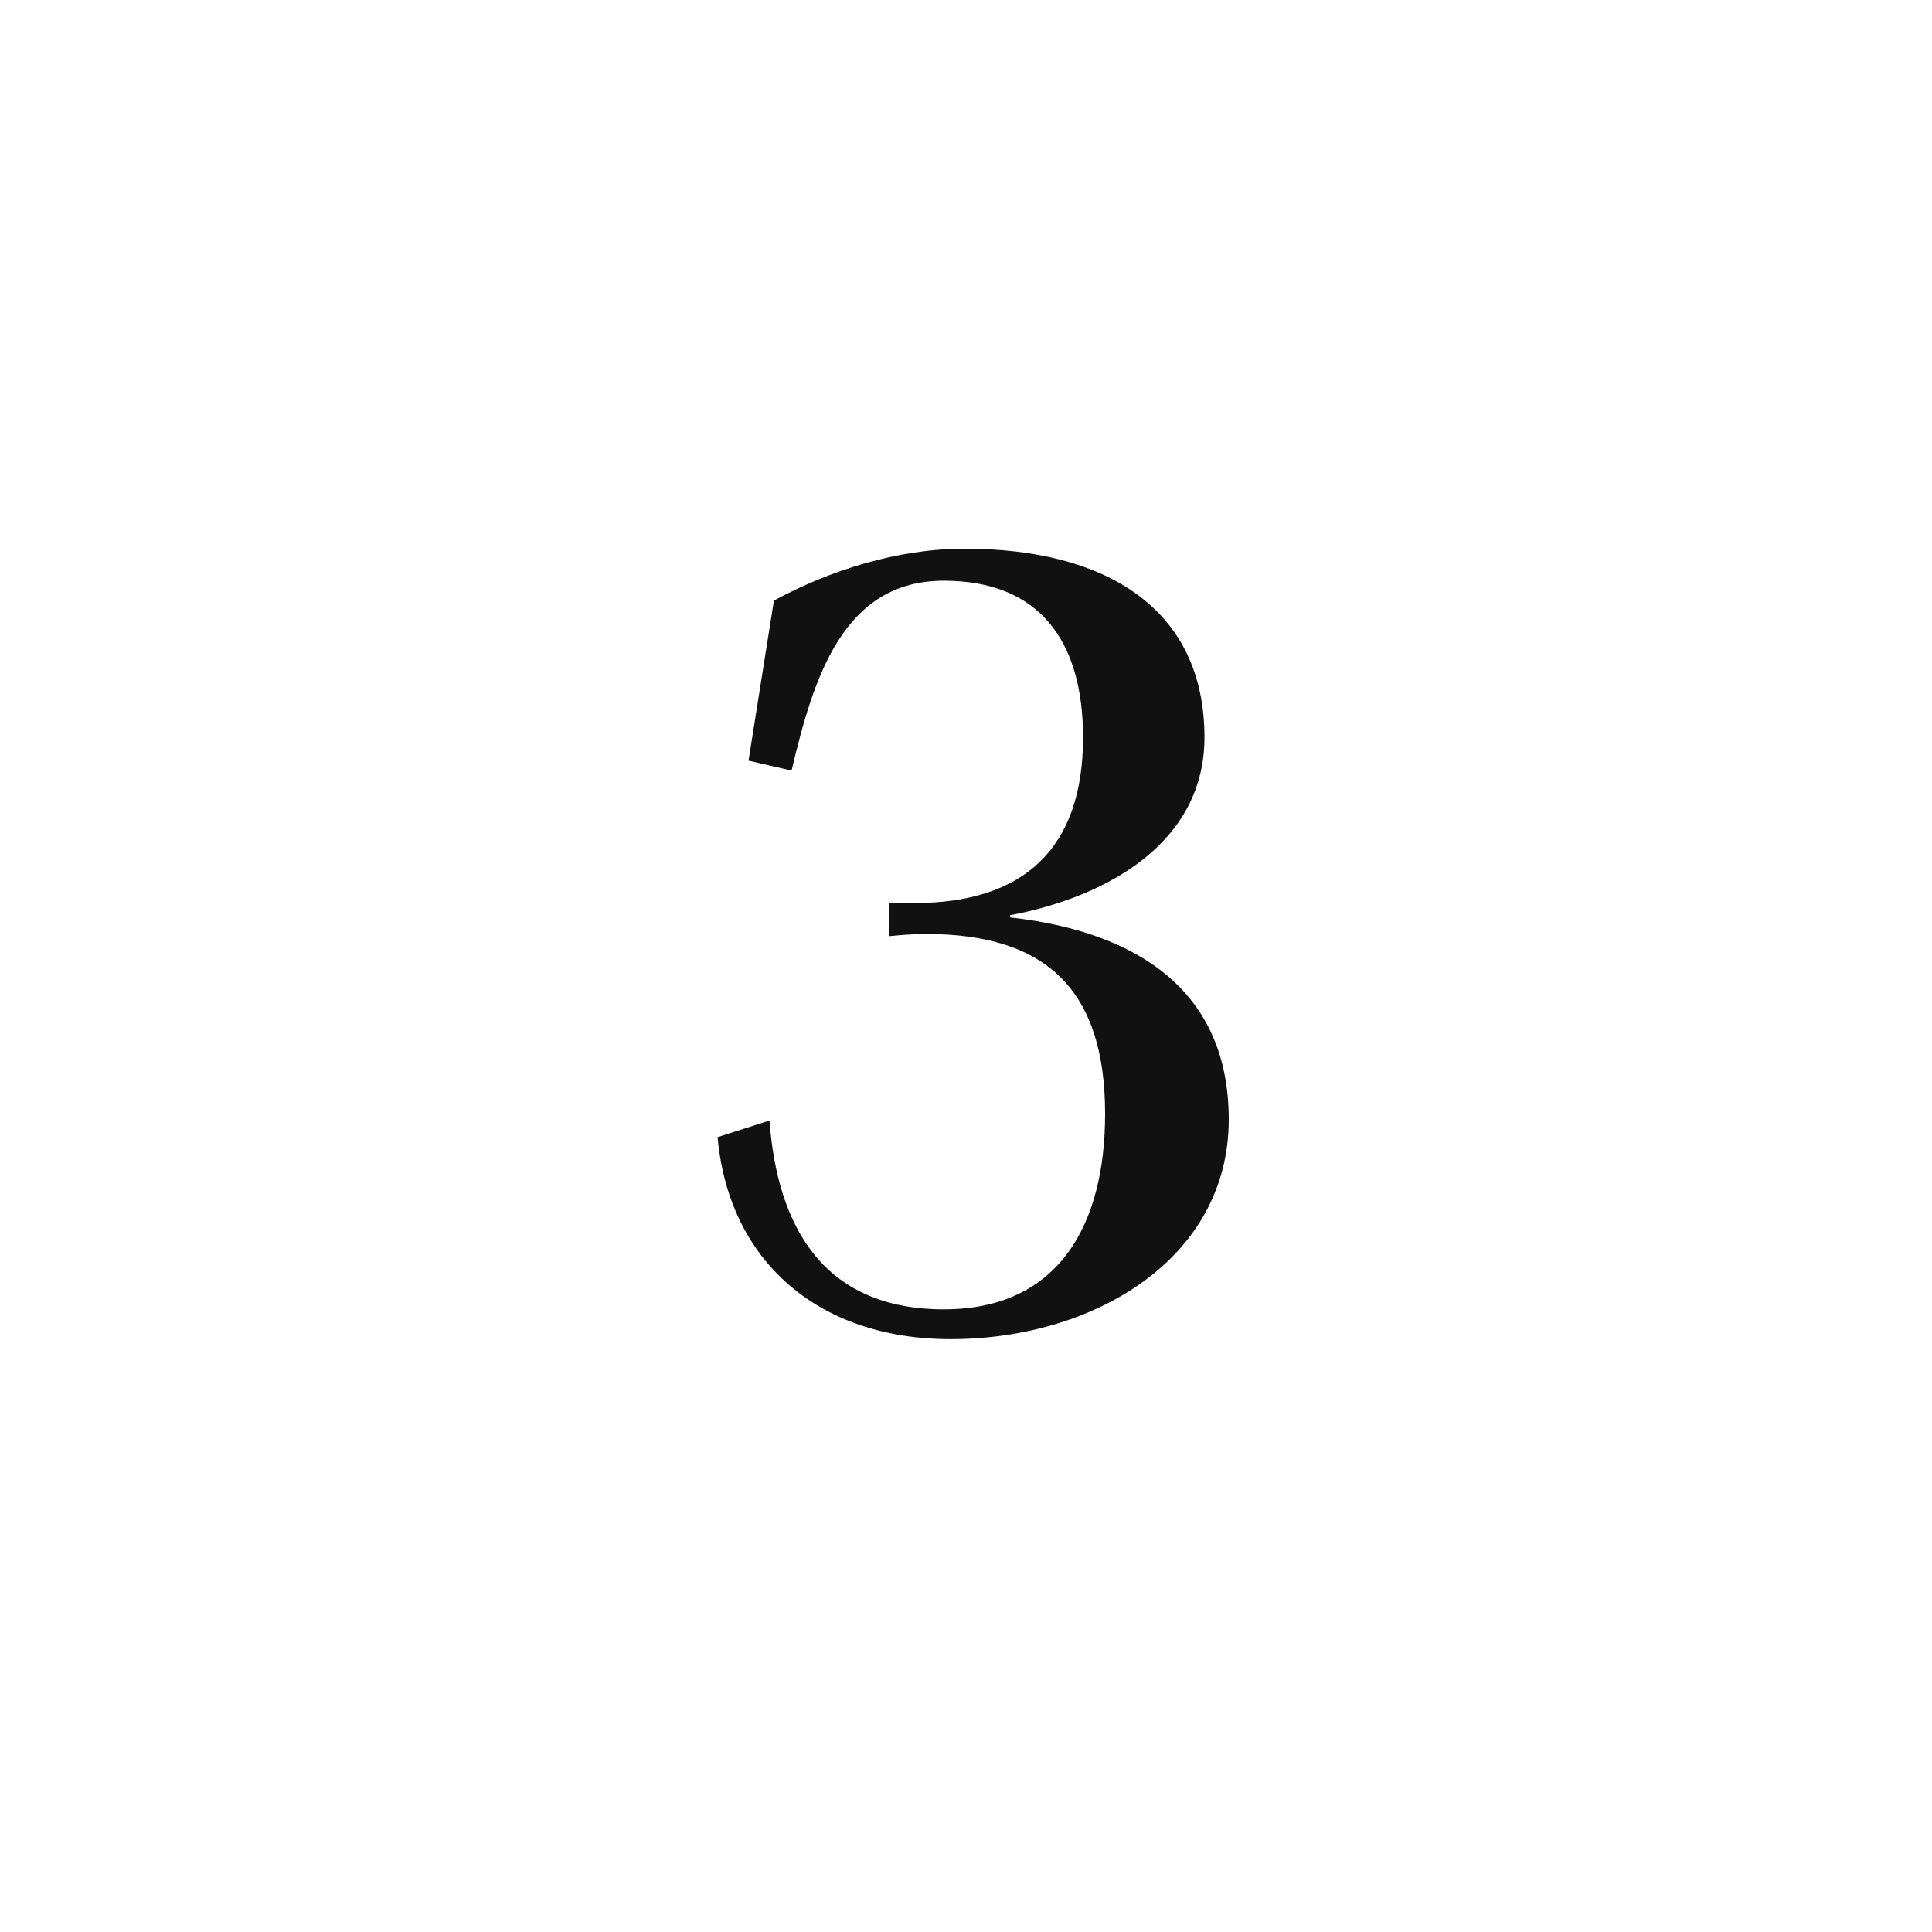 <svg xmlns="http://www.w3.org/2000/svg" width="70" height="70" viewBox="0 0 70 70">
  <path fill="#111" fill-rule="evenodd" d="M27.88,40.6 C28.16,44.4 29.8,47.44 34.2,47.44 C38.4,47.44 40.04,44.32 40.04,40.36 C40.04,35.88 37.92,33.84 33.56,33.84 C33.08,33.84 32.64,33.88 32.2,33.92 L32.2,32.72 L33.12,32.72 C37.08,32.72 39.24,30.76 39.24,26.72 C39.24,23.2 37.64,21.04 34.2,21.04 C30.56,21.04 29.48,24.52 28.68,27.92 L27.12,27.56 L28.04,21.76 C30.04,20.68 32.48,19.88 34.96,19.88 C40,19.88 43.64,22 43.64,26.72 C43.64,30.48 40.2,32.48 36.6,33.16 L36.6,33.24 C41.24,33.76 44.52,35.92 44.52,40.56 C44.52,45.6 39.64,48.52 34.44,48.52 C29.64,48.52 26.4,45.68 26,41.2 L27.88,40.6 Z"/>
</svg>
